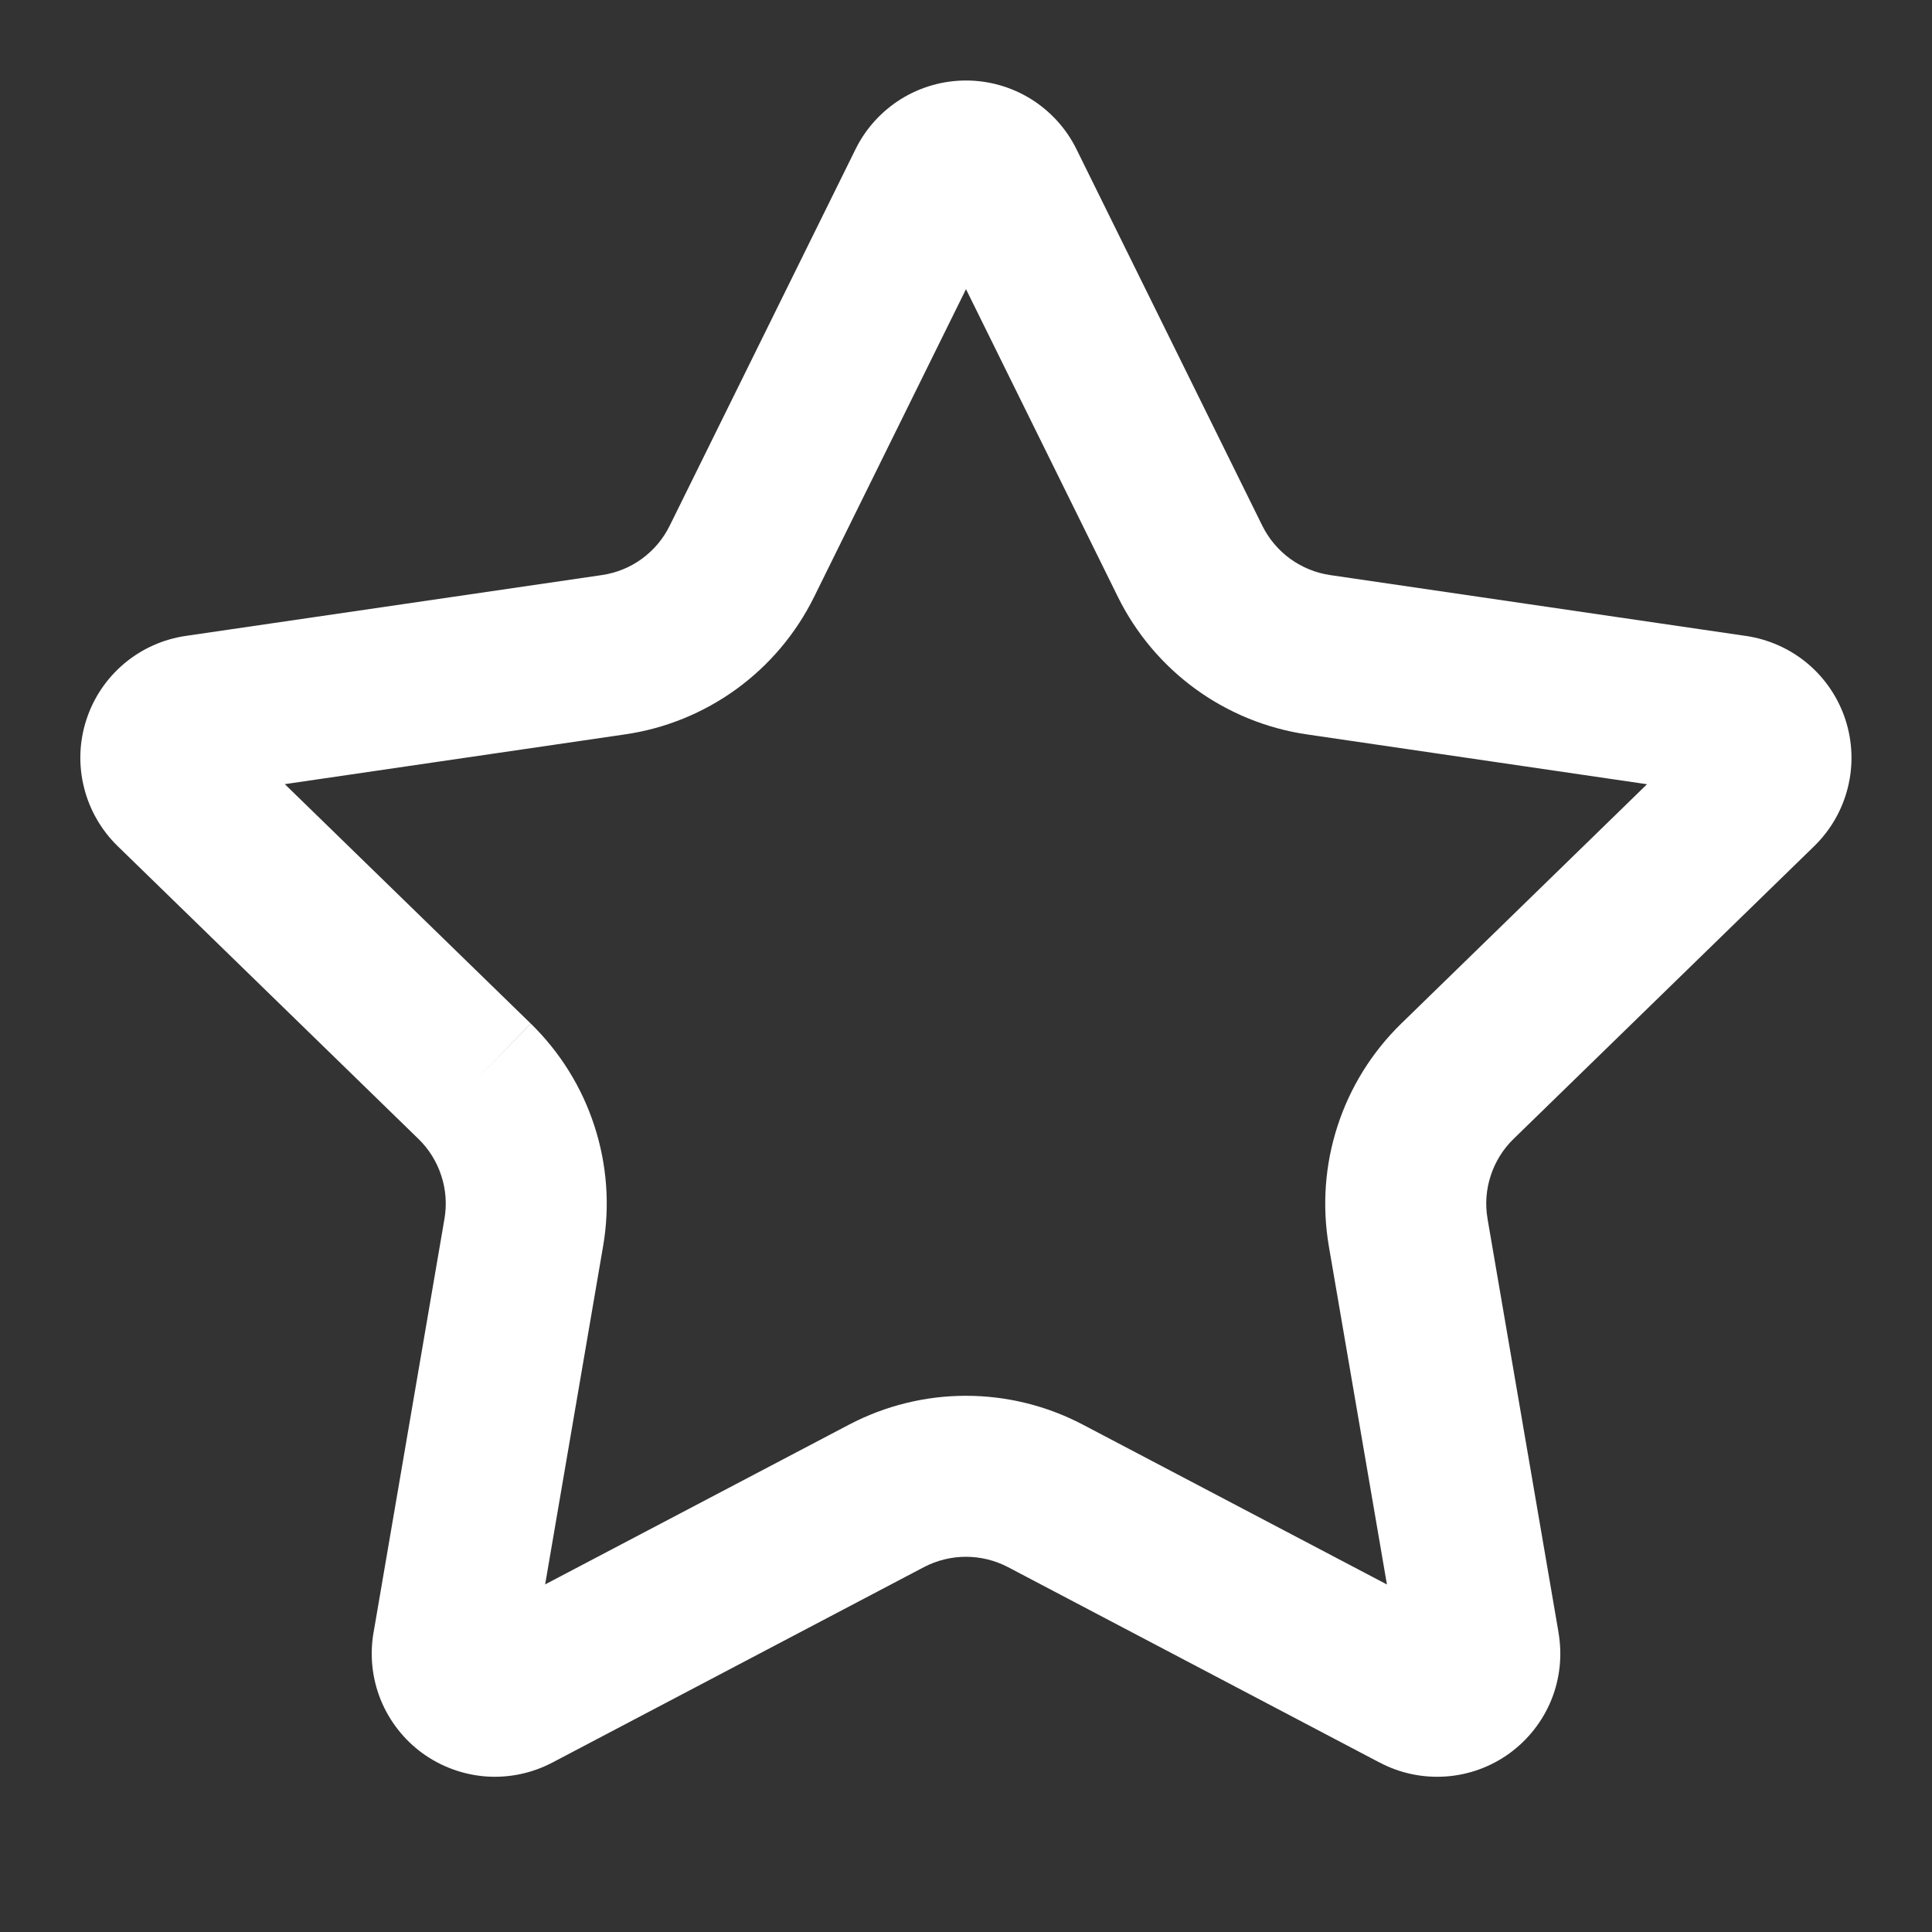 <svg xmlns="http://www.w3.org/2000/svg" width="24" height="24" viewBox="0 0 24 24" fill="none"><rect x="0" y="0" width="24" height="24" fill="#333333" stroke="none"/><path fill-rule="evenodd" clip-rule="evenodd" d="M12 3.592L10.112 7.417C9.888 7.87 9.557 8.263 9.148 8.56C8.739 8.857 8.263 9.051 7.763 9.123L3.538 9.741L6.593 12.715L5.898 13.43L6.594 12.716C6.956 13.069 7.228 13.505 7.384 13.987C7.541 14.468 7.578 14.981 7.492 15.48C7.492 15.48 7.492 15.48 7.492 15.48L6.772 19.682L10.548 17.697C10.996 17.462 11.494 17.339 11.999 17.339C12.505 17.339 13.003 17.462 13.451 17.697L17.229 19.683L16.507 15.479L16.507 15.478C16.422 14.979 16.459 14.467 16.616 13.986C16.772 13.505 17.044 13.069 17.406 12.716L20.46 9.742L16.235 9.123C15.735 9.05 15.26 8.856 14.851 8.559C14.443 8.262 14.112 7.87 13.888 7.417L12 3.592ZM5.198 14.148C5.198 14.148 5.198 14.148 5.198 14.148L1.465 10.514C1.464 10.514 1.464 10.513 1.463 10.512C1.258 10.313 1.113 10.061 1.044 9.784C0.974 9.506 0.984 9.214 1.073 8.941C1.161 8.669 1.324 8.427 1.544 8.242C1.763 8.058 2.028 7.94 2.311 7.899L7.475 7.144C7.655 7.118 7.826 7.049 7.973 6.942C8.12 6.835 8.239 6.694 8.319 6.531L10.629 1.851C10.755 1.596 10.951 1.381 11.193 1.23C11.435 1.08 11.715 1 12 1C12.285 1 12.565 1.08 12.807 1.23C13.049 1.381 13.245 1.596 13.371 1.851L15.681 6.531C15.762 6.694 15.881 6.835 16.028 6.942C16.175 7.048 16.345 7.118 16.525 7.144L21.689 7.9C21.69 7.9 21.69 7.9 21.69 7.9C21.691 7.9 21.691 7.9 21.691 7.9C21.973 7.942 22.238 8.061 22.456 8.244C22.674 8.428 22.837 8.67 22.925 8.941C23.013 9.213 23.024 9.504 22.955 9.781C22.887 10.058 22.742 10.311 22.538 10.51L18.802 14.148C18.671 14.275 18.574 14.432 18.518 14.605C18.461 14.778 18.448 14.962 18.479 15.141C18.479 15.141 18.479 15.141 18.479 15.142L19.36 20.276C19.36 20.277 19.36 20.278 19.36 20.279C19.409 20.56 19.379 20.85 19.272 21.115C19.164 21.381 18.984 21.611 18.752 21.78C18.52 21.948 18.245 22.049 17.959 22.068C17.674 22.088 17.389 22.028 17.137 21.894C17.136 21.894 17.135 21.893 17.134 21.893L12.521 19.467C12.36 19.383 12.181 19.339 11.999 19.339C11.818 19.339 11.639 19.383 11.478 19.467C11.478 19.467 11.478 19.467 11.478 19.467L6.864 21.894C6.863 21.894 6.863 21.894 6.862 21.895C6.609 22.028 6.324 22.088 6.039 22.068C5.754 22.047 5.48 21.947 5.248 21.779C5.016 21.61 4.837 21.38 4.729 21.115C4.622 20.85 4.592 20.561 4.64 20.28C4.641 20.279 4.641 20.278 4.641 20.277L5.521 15.142C5.552 14.962 5.539 14.778 5.482 14.605C5.426 14.432 5.329 14.275 5.198 14.148Z" fill="white"></path></svg>